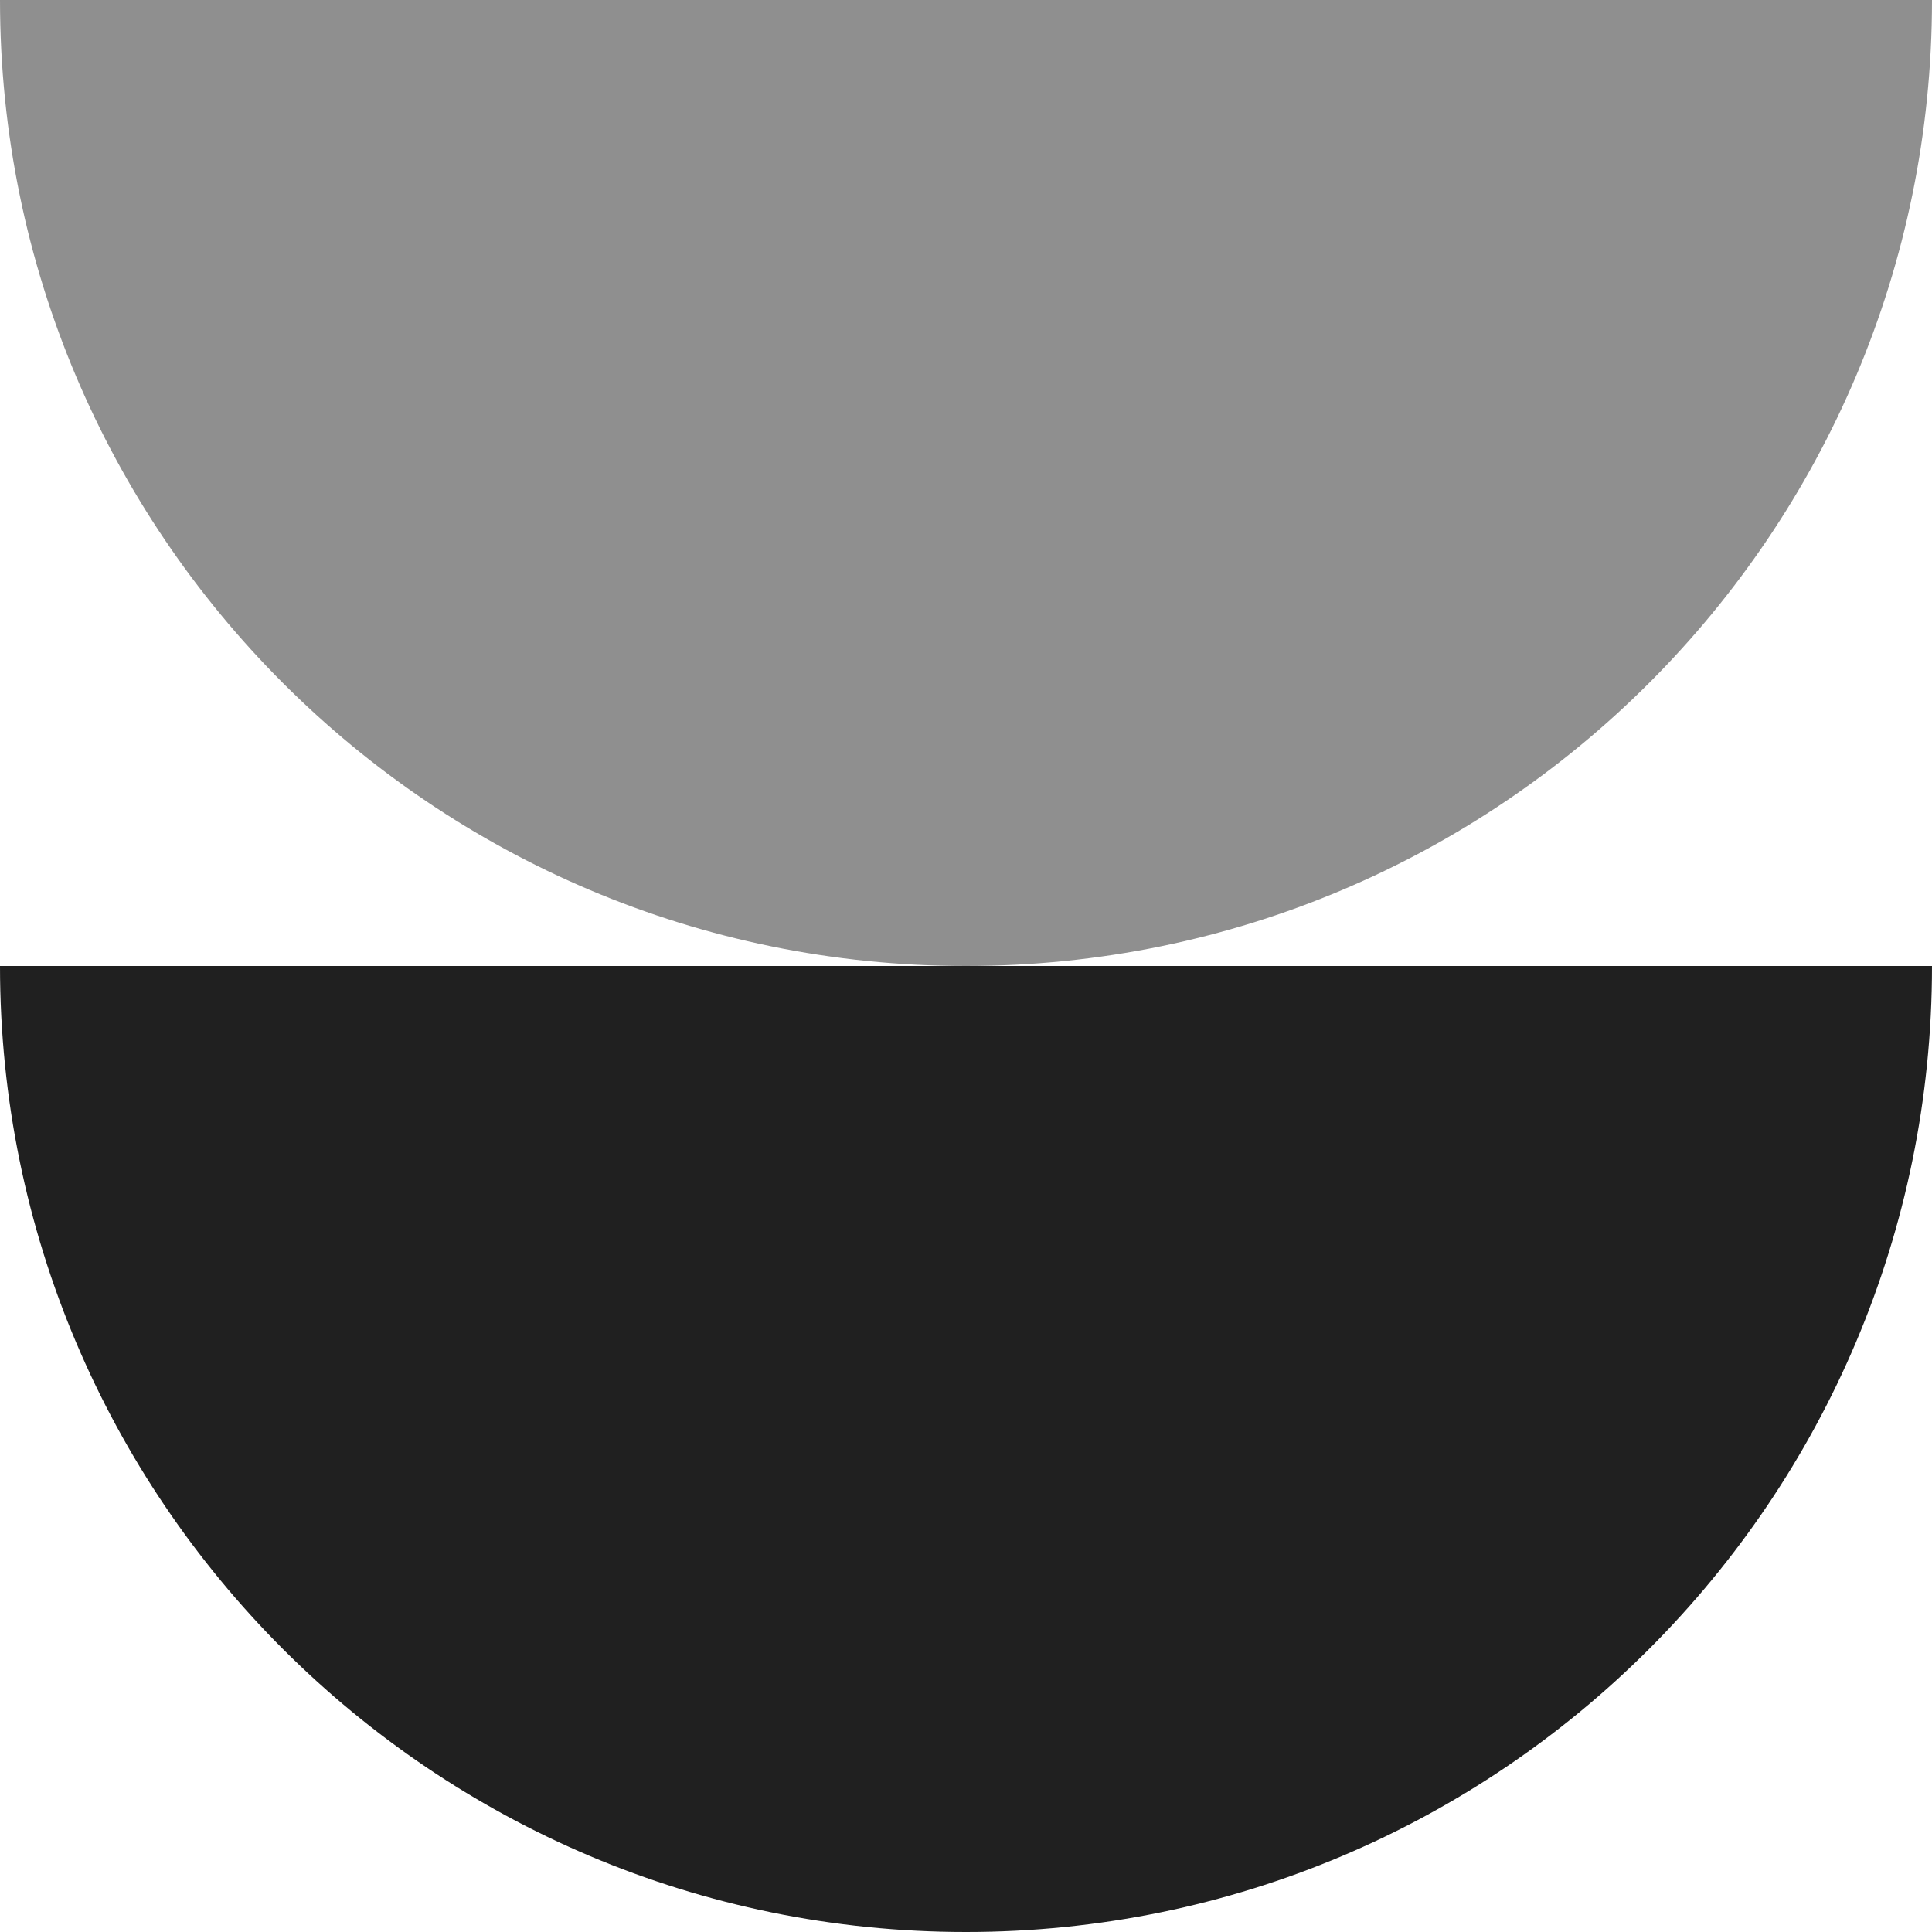 <svg width="52" height="52" viewBox="0 0 52 52" fill="none" xmlns="http://www.w3.org/2000/svg">
<path fill-rule="evenodd" clip-rule="evenodd" d="M52 26C52 40.358 40.358 52 26 52C11.642 52 0 40.358 0 26H52Z" fill="#202020"/>
<path fill-rule="evenodd" clip-rule="evenodd" d="M52 0C52 14.358 40.358 26 26 26C11.642 26 0 14.358 0 0H52V0Z" fill="#202020" fill-opacity="0.5"/>
</svg>
